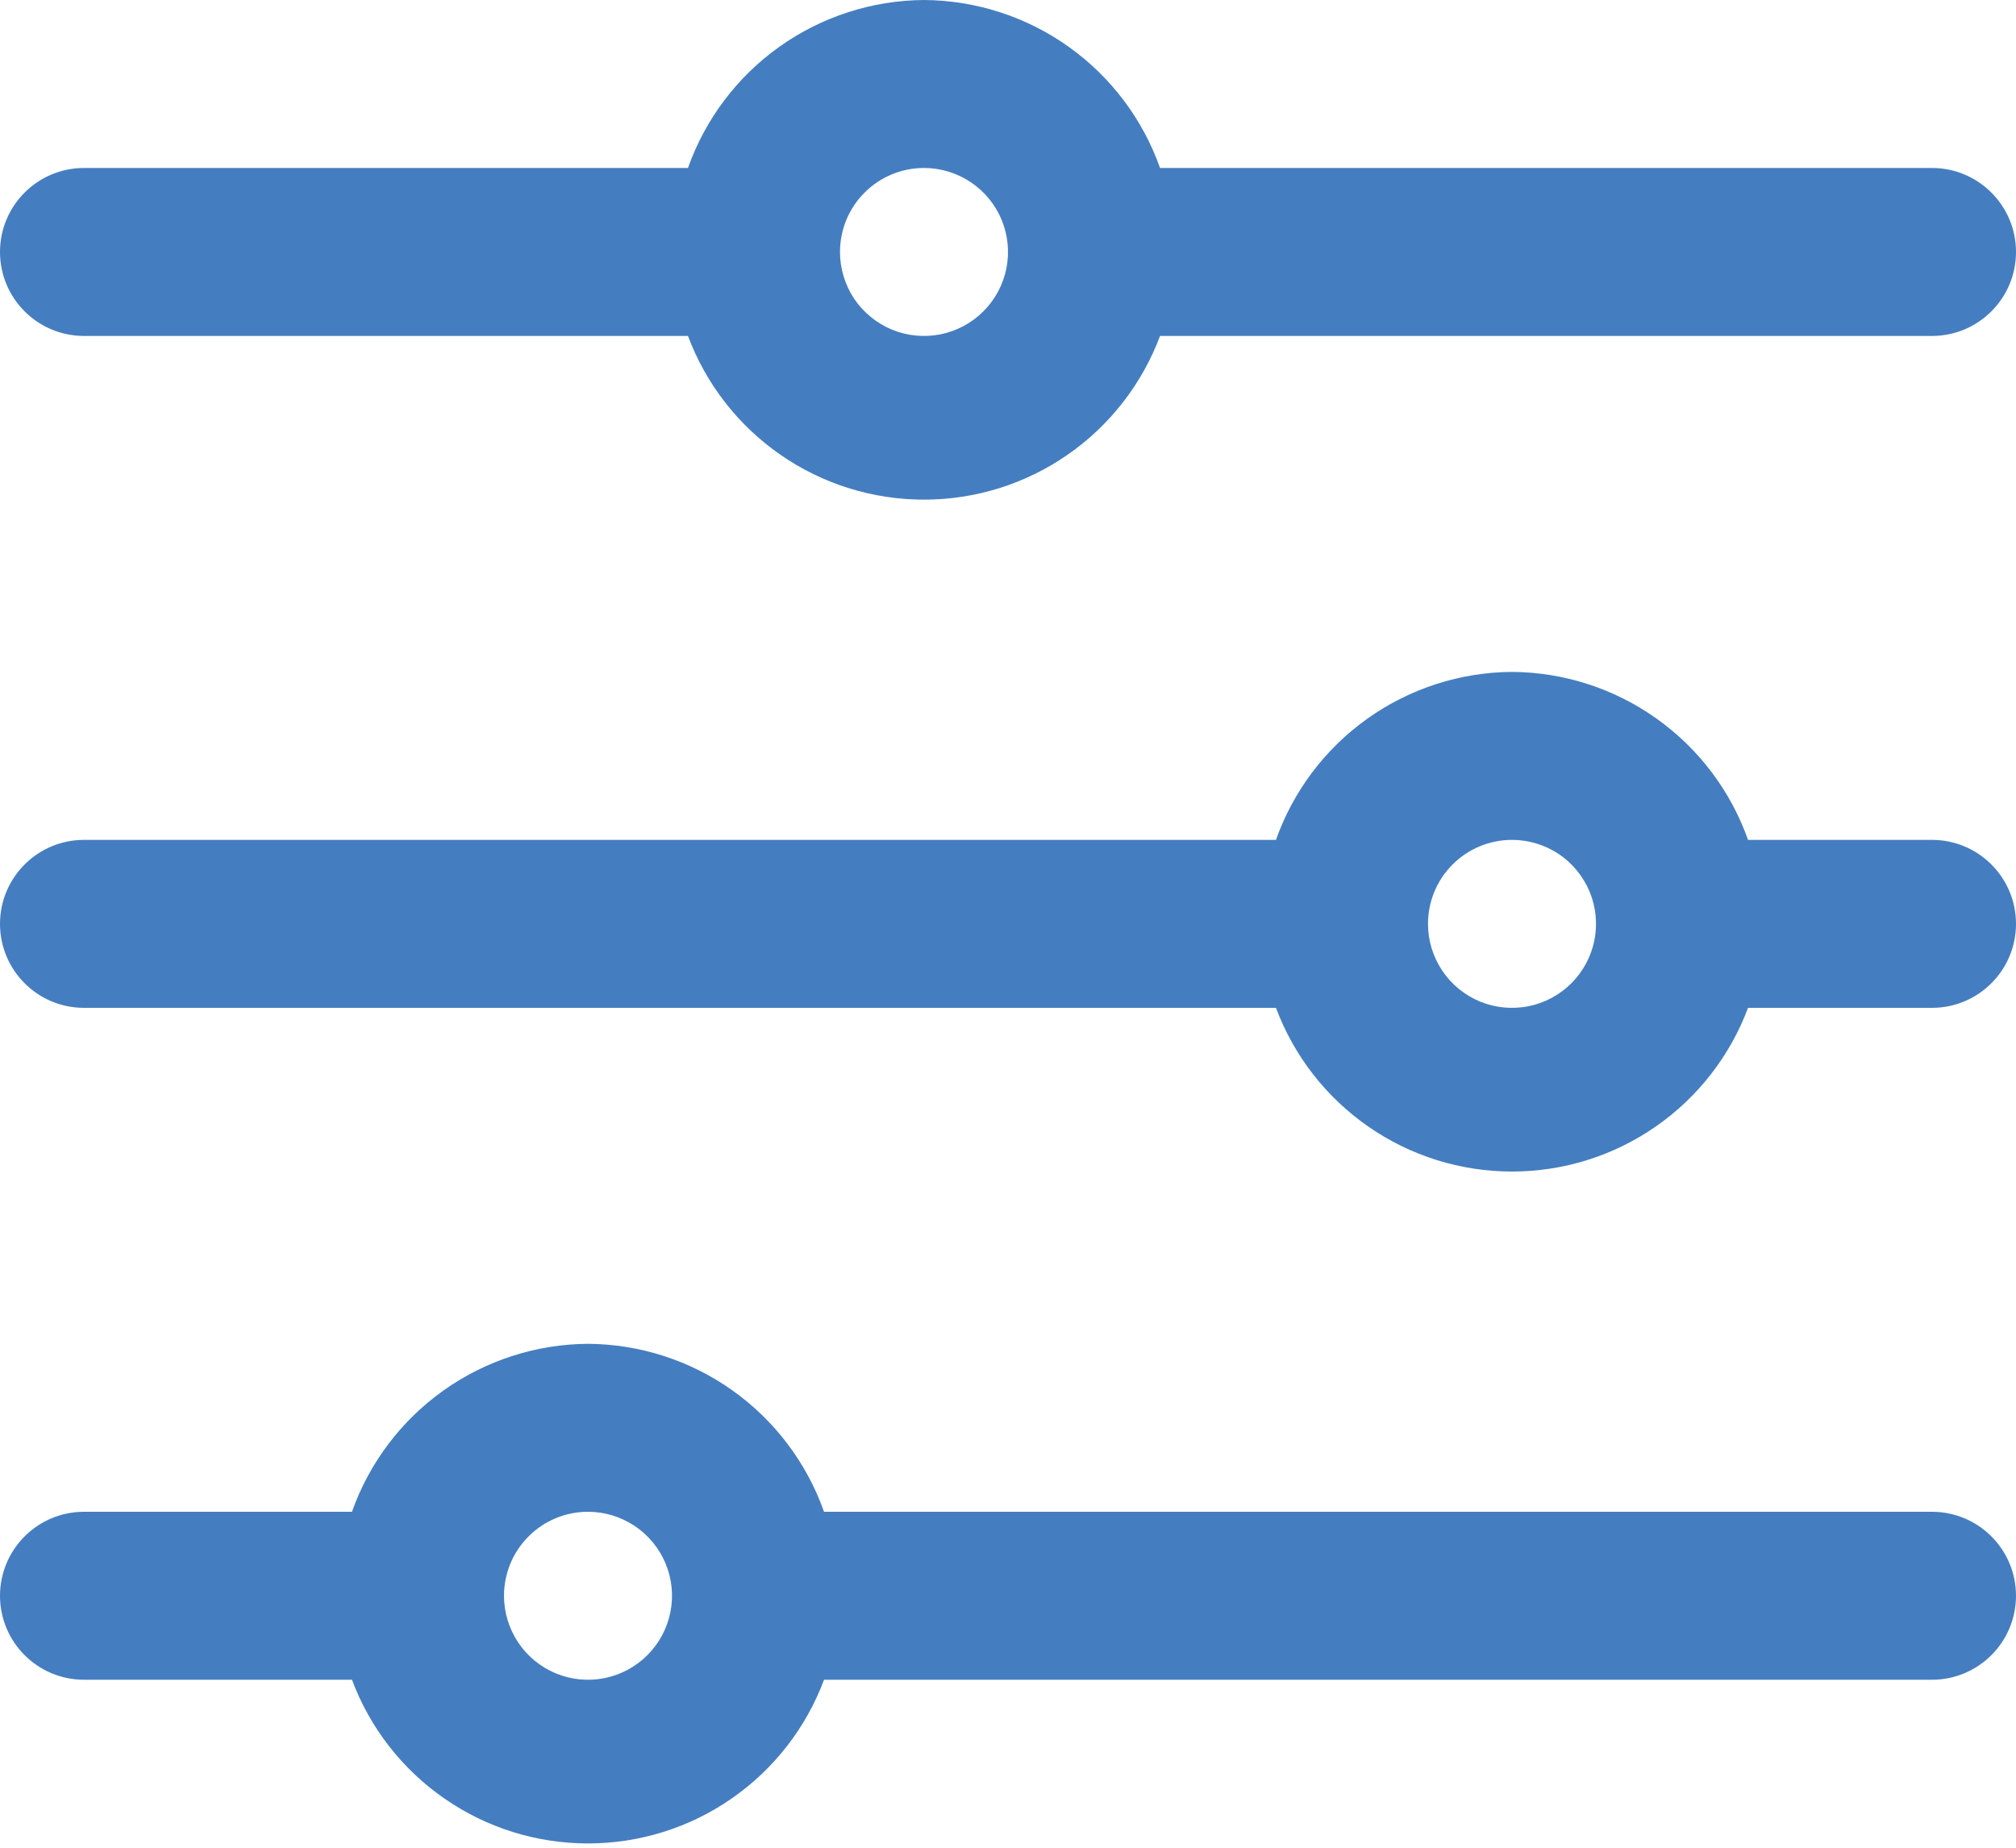 <svg width="24" height="22" viewBox="0 0 24 22" fill="none" xmlns="http://www.w3.org/2000/svg">
<path d="M11 0C10.383 0.004 9.782 0.198 9.279 0.556C8.776 0.914 8.396 1.418 8.19 2H1C0.448 2 0 2.448 0 3C0 3.552 0.448 4 1 4H8.19C8.404 4.572 8.788 5.066 9.29 5.414C9.792 5.763 10.389 5.949 11 5.949C11.611 5.949 12.208 5.763 12.71 5.414C13.212 5.066 13.596 4.572 13.81 4H23C23.552 4 24 3.552 24 3C24 2.448 23.552 2 23 2H13.81C13.604 1.418 13.224 0.914 12.721 0.556C12.218 0.198 11.617 0.004 11 0ZM11 2C11.198 2 11.391 2.059 11.556 2.169C11.72 2.278 11.848 2.435 11.924 2.617C12 2.8 12.019 3.001 11.981 3.195C11.942 3.389 11.847 3.567 11.707 3.707C11.567 3.847 11.389 3.942 11.195 3.981C11.001 4.019 10.8 4 10.617 3.924C10.435 3.848 10.278 3.72 10.168 3.556C10.059 3.391 10 3.198 10 3C10 2.735 10.105 2.48 10.293 2.293C10.48 2.105 10.735 2 11 2ZM18 8C17.383 8.004 16.782 8.198 16.279 8.556C15.776 8.914 15.396 9.418 15.19 10H1C0.448 10 0 10.448 0 11C0 11.552 0.448 12 1 12H15.19C15.404 12.572 15.788 13.066 16.29 13.414C16.792 13.763 17.389 13.949 18 13.949C18.611 13.949 19.208 13.763 19.71 13.414C20.212 13.066 20.596 12.572 20.81 12H23C23.552 12 24 11.552 24 11C24 10.448 23.552 10 23 10H20.81C20.604 9.418 20.224 8.914 19.721 8.556C19.218 8.198 18.617 8.004 18 8ZM18 10C18.198 10 18.391 10.059 18.556 10.168C18.72 10.278 18.848 10.435 18.924 10.617C19 10.8 19.019 11.001 18.981 11.195C18.942 11.389 18.847 11.567 18.707 11.707C18.567 11.847 18.389 11.942 18.195 11.981C18.001 12.019 17.8 12 17.617 11.924C17.435 11.848 17.278 11.72 17.169 11.556C17.059 11.391 17 11.198 17 11C17 10.735 17.105 10.48 17.293 10.293C17.48 10.105 17.735 10 18 10ZM7 16C6.383 16.004 5.782 16.198 5.279 16.556C4.776 16.914 4.396 17.418 4.19 18H1C0.448 18 0 18.448 0 19C0 19.552 0.448 20 1 20H4.19C4.404 20.573 4.788 21.066 5.29 21.414C5.792 21.763 6.389 21.949 7 21.949C7.611 21.949 8.208 21.763 8.71 21.414C9.212 21.066 9.596 20.573 9.81 20H23C23.552 20 24 19.552 24 19C24 18.448 23.552 18 23 18H9.81C9.604 17.418 9.224 16.914 8.721 16.556C8.218 16.198 7.617 16.004 7 16ZM7 18C7.198 18 7.391 18.059 7.556 18.169C7.72 18.278 7.848 18.435 7.924 18.617C8 18.8 8.019 19.001 7.981 19.195C7.942 19.389 7.847 19.567 7.707 19.707C7.567 19.847 7.389 19.942 7.195 19.981C7.001 20.019 6.8 20 6.617 19.924C6.435 19.848 6.278 19.72 6.169 19.556C6.059 19.391 6 19.198 6 19C6 18.735 6.105 18.48 6.293 18.293C6.48 18.105 6.735 18 7 18Z" fill="#457EC0"/>
</svg>
